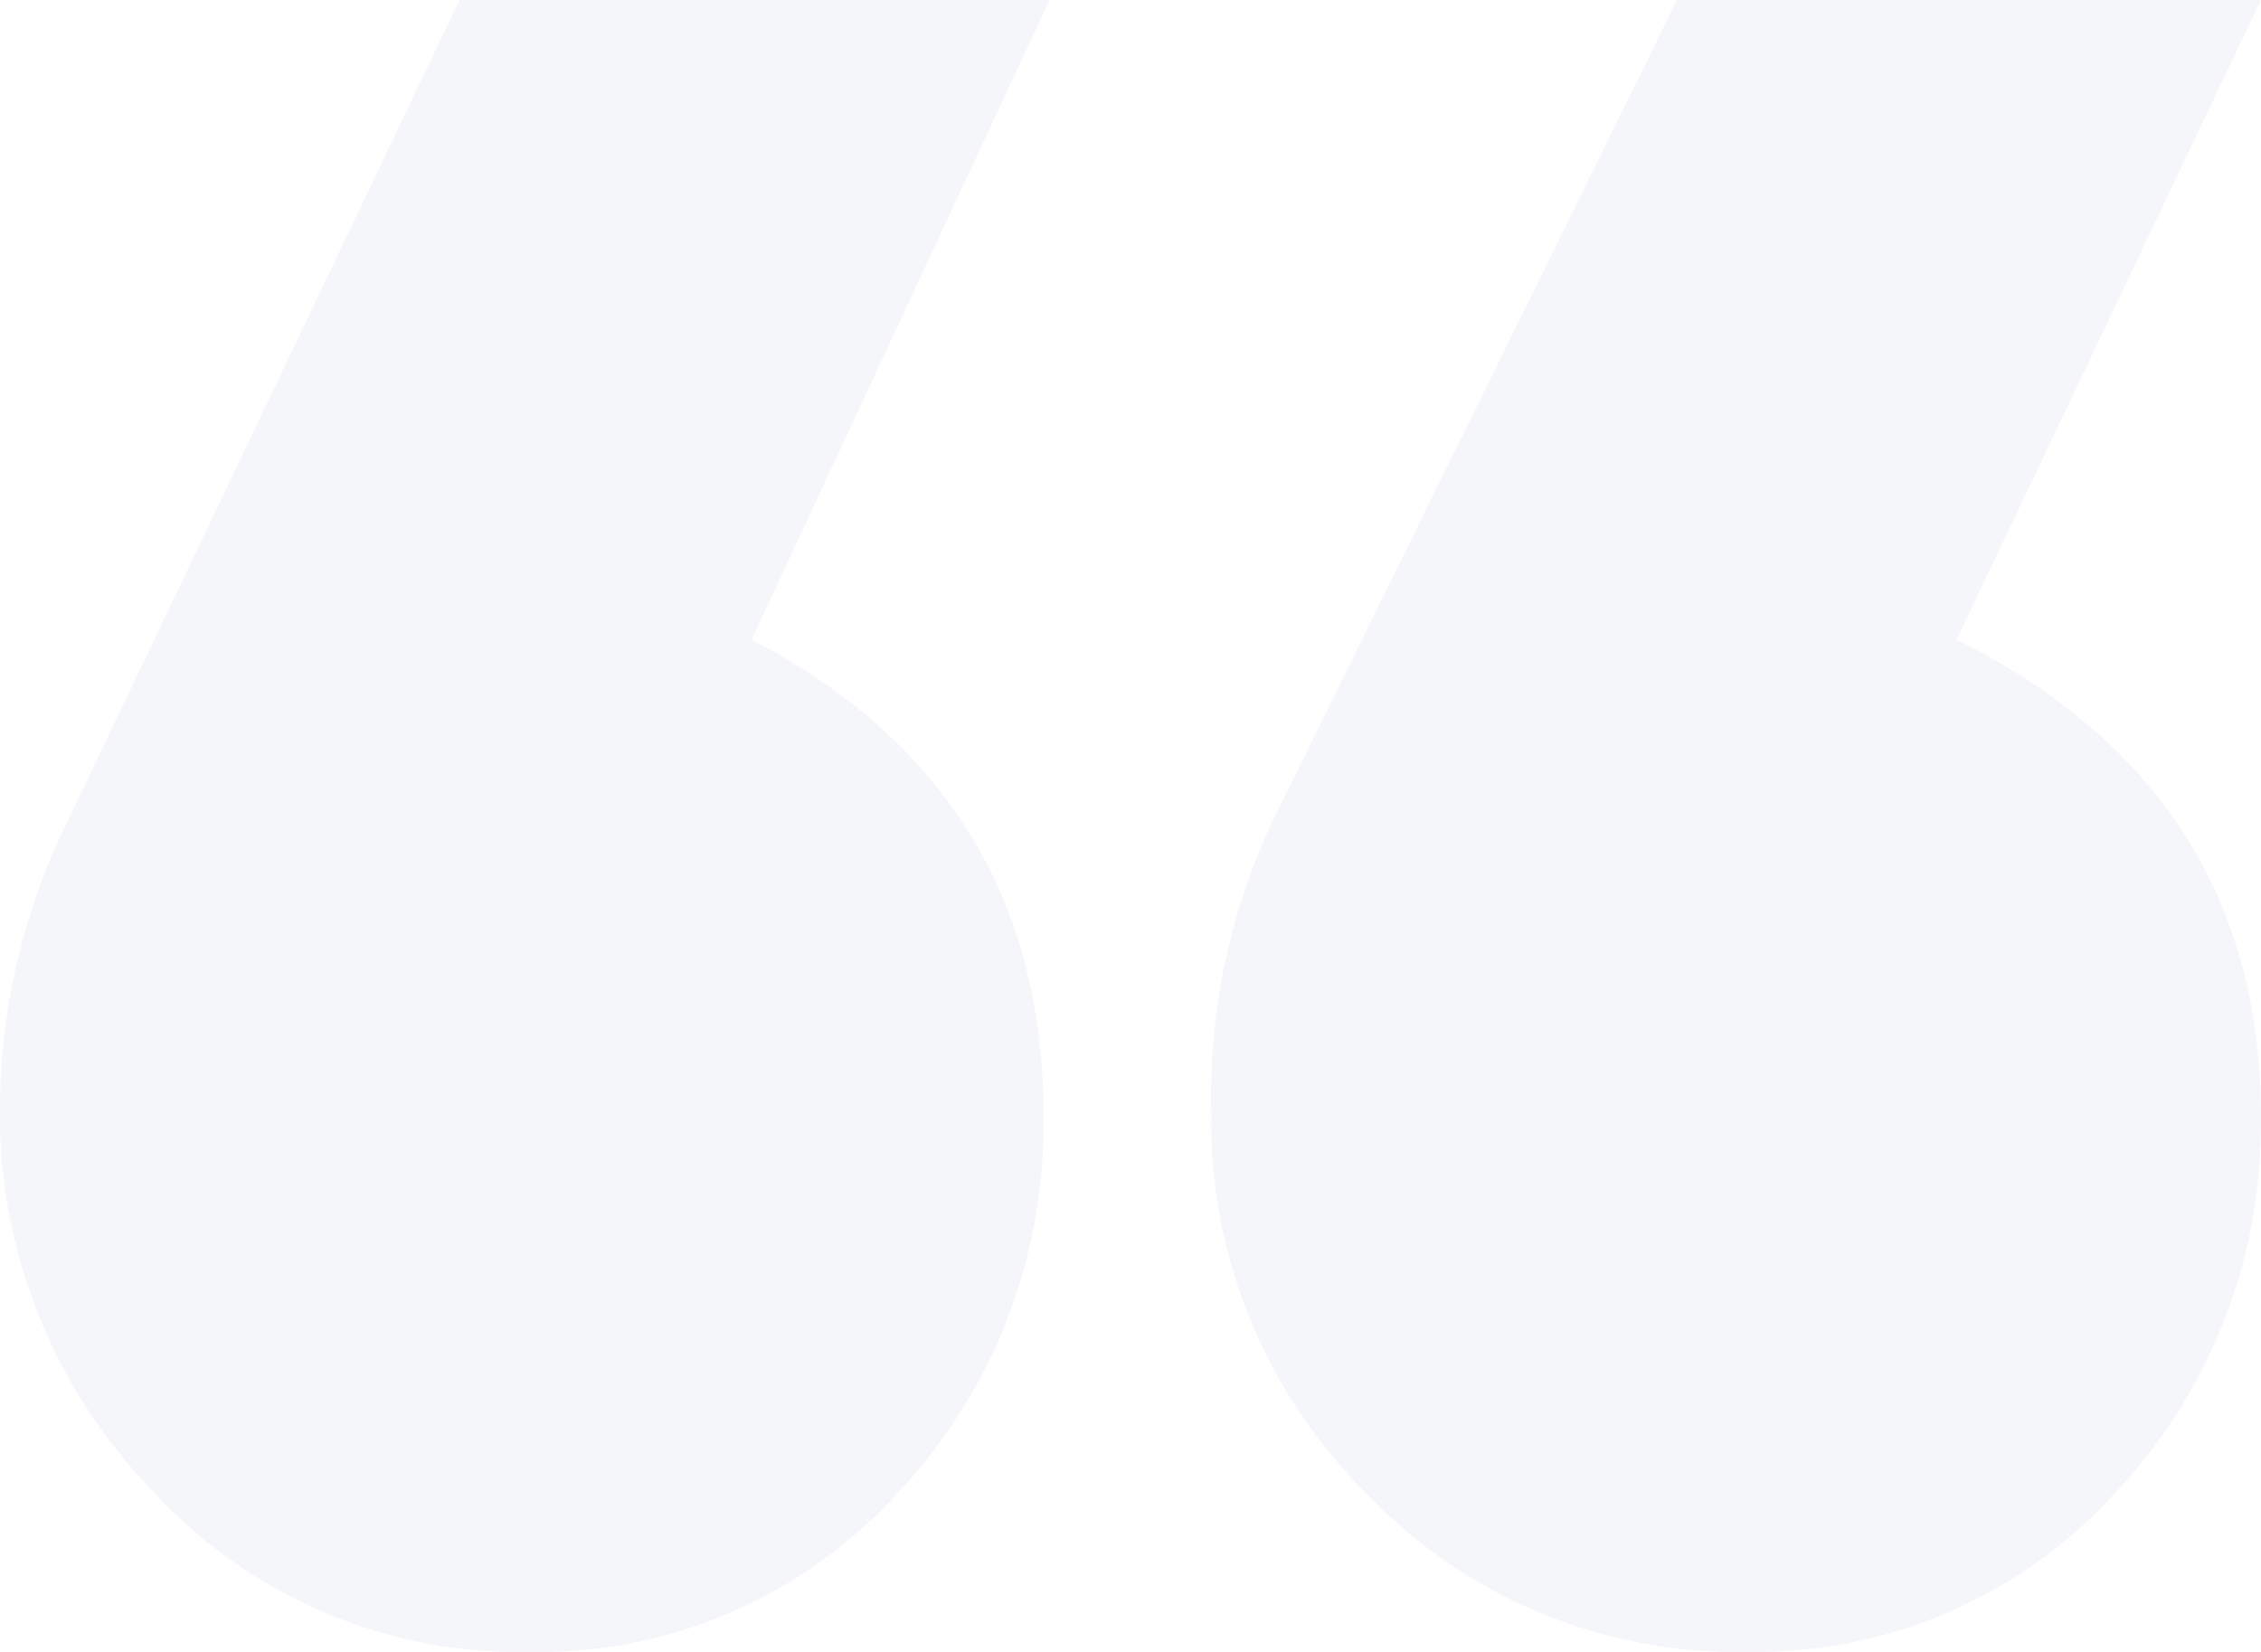 <svg xmlns="http://www.w3.org/2000/svg" width="72.076" height="52.668" viewBox="0 0 72.076 52.668"><path d="M45.342-112.464a20.571,20.571,0,0,0-1.98,9.306,16.763,16.763,0,0,0,4.95,12.177A16.271,16.271,0,0,0,60.39-85.932a15.4,15.4,0,0,0,11.583-4.851,17.139,17.139,0,0,0,4.851-11.781q.2-10.692-9.7-15.642l9.7-20.394H58.212Zm-38.412,0L19.4-138.6h18.81l-9.5,20.394q9.5,4.95,9.306,15.642a17.139,17.139,0,0,1-4.851,11.781,15.4,15.4,0,0,1-11.583,4.851A15.8,15.8,0,0,1,9.6-91.08a17.283,17.283,0,0,1-4.851-12.276A20.951,20.951,0,0,1,6.93-112.464Z" transform="translate(-4.752 138.6)" fill="#e5e8f0" opacity="0.39"></path></svg>